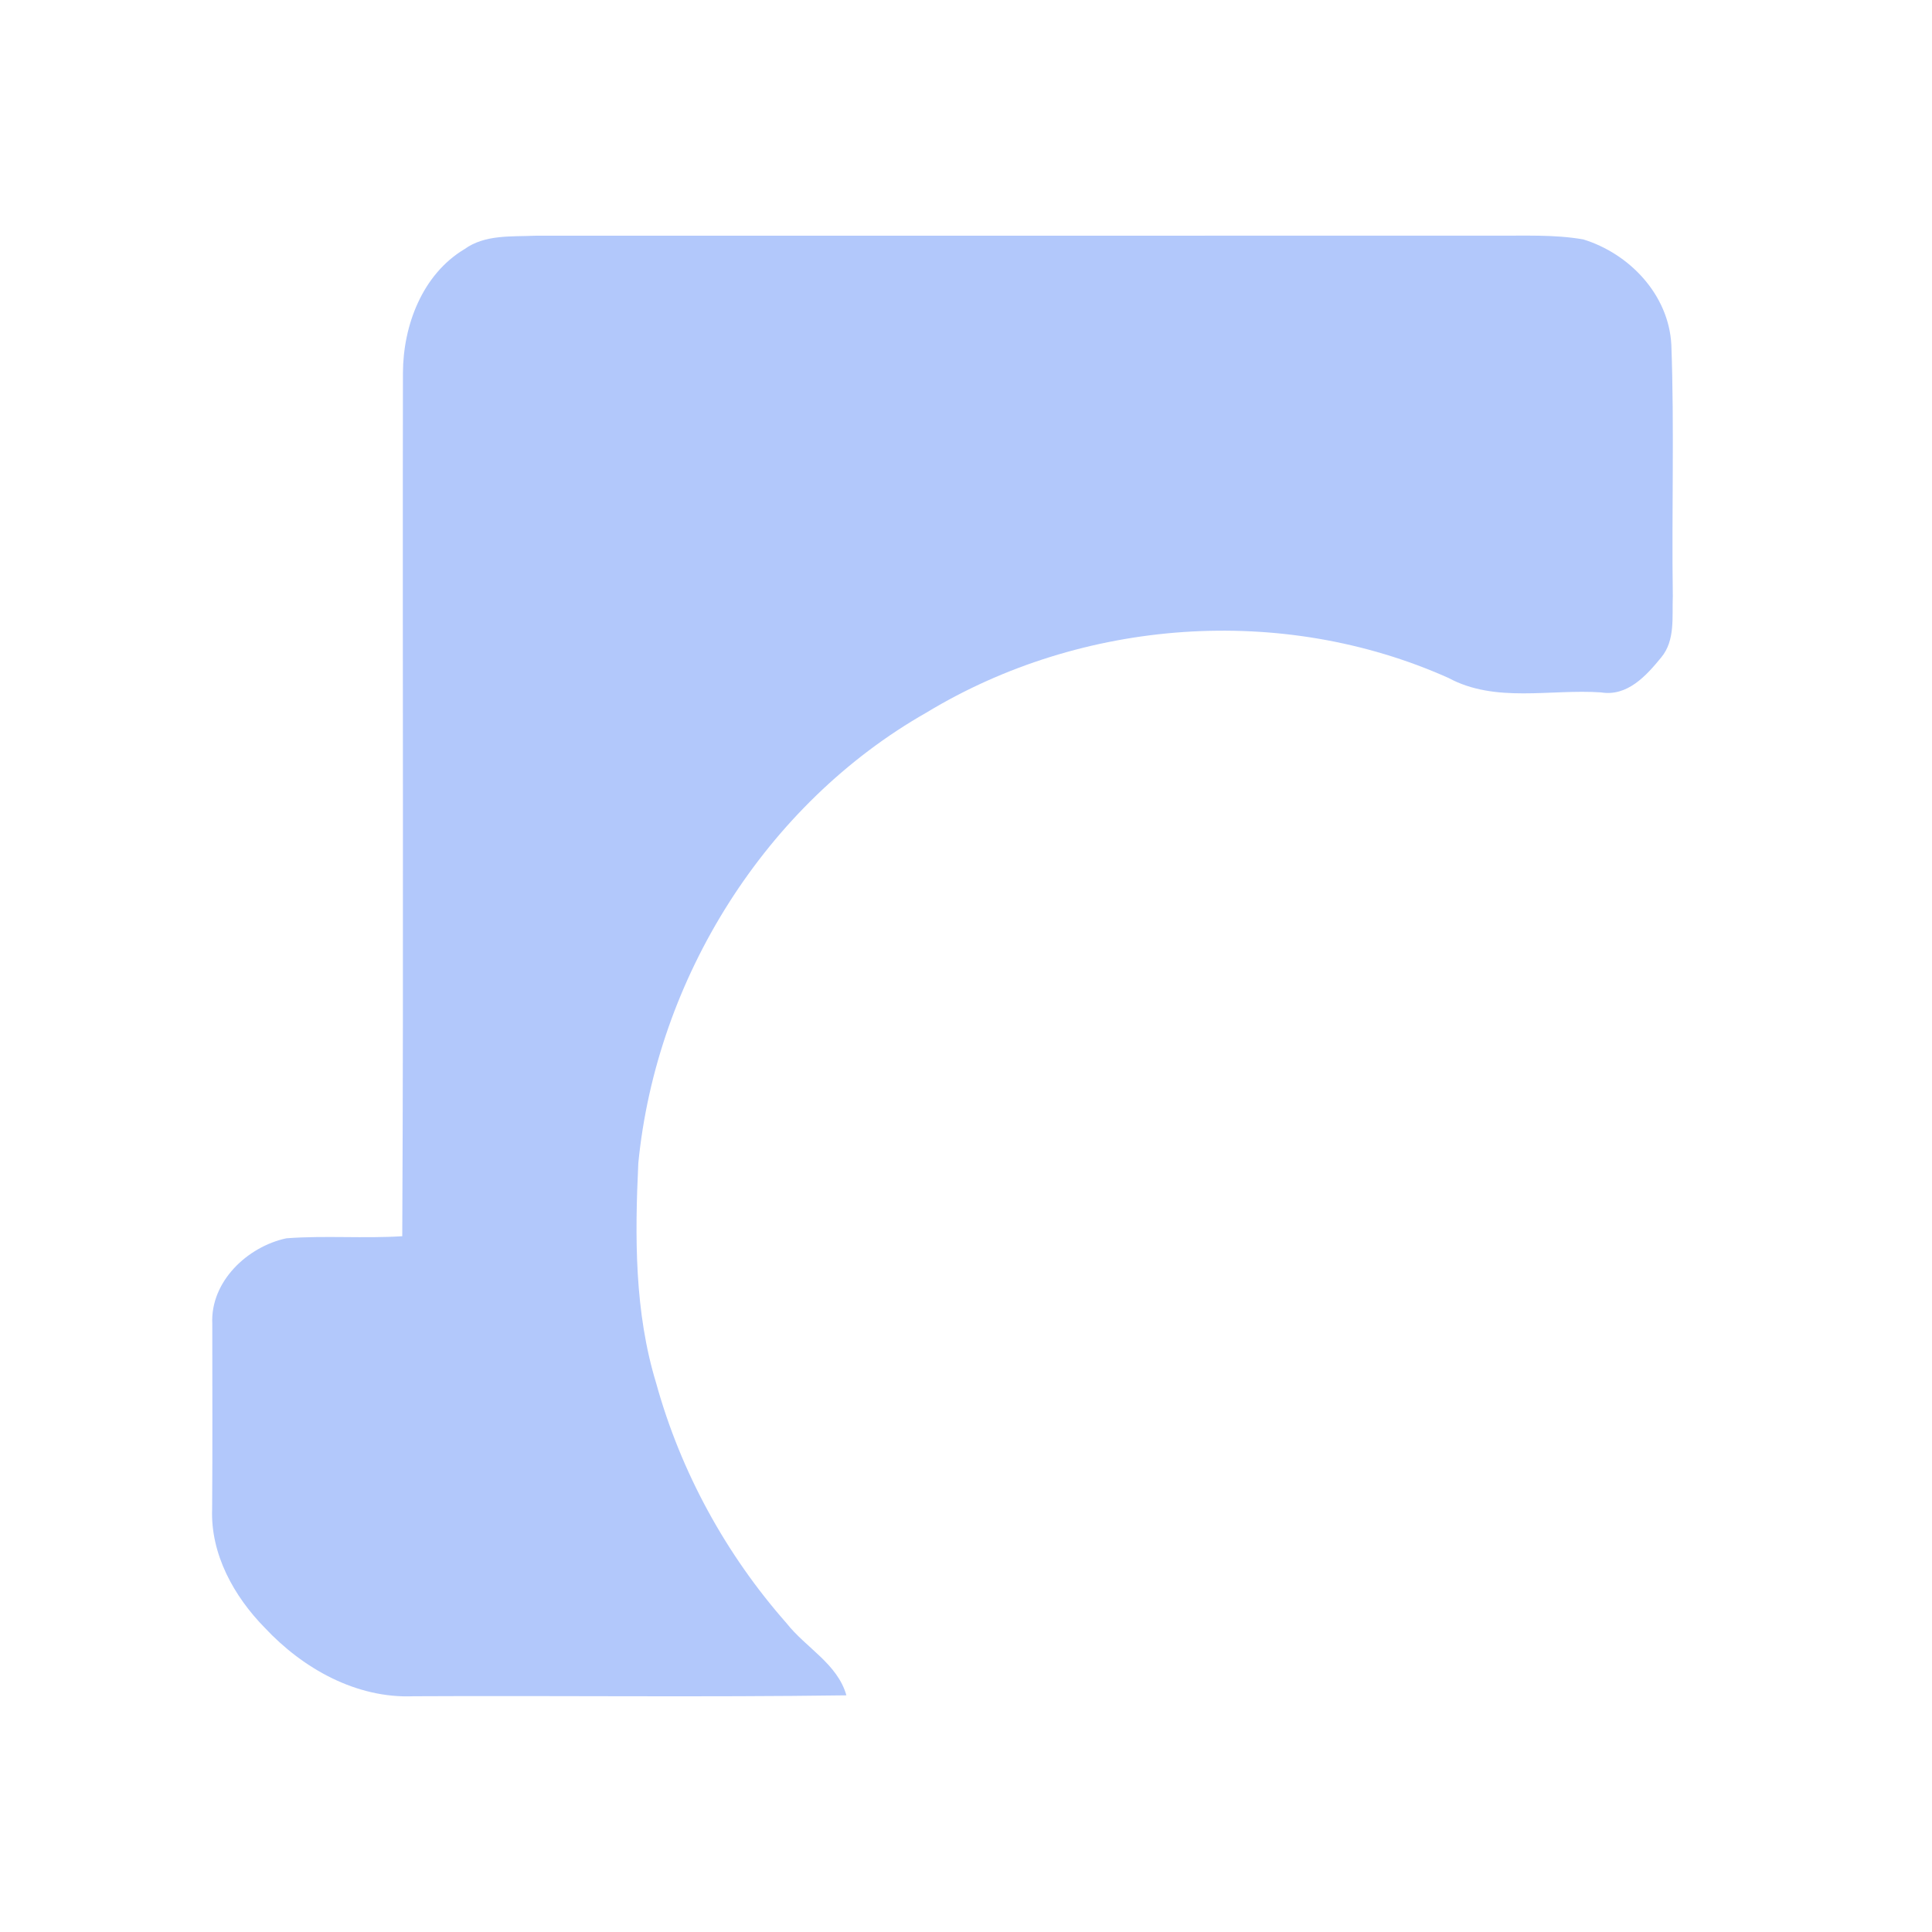 <?xml version="1.0" encoding="UTF-8"?>
<svg width="82px" height="82px" viewBox="0 0 82 82" version="1.1" xmlns="http://www.w3.org/2000/svg" xmlns:xlink="http://www.w3.org/1999/xlink">
    <title>1</title>
    <defs>
        <filter id="filter-1">
            <feColorMatrix in="SourceGraphic" type="matrix" values="0 0 0 0 0.698 0 0 0 0 0.784 0 0 0 0 0.984 0 0 0 1 0"></feColorMatrix>
        </filter>
    </defs>
    <g id="页面-1" stroke="none" stroke-width="1" fill="none" fill-rule="evenodd">
        <g id="1">
            <g id="编组-2">
                <rect id="矩形" x="0" y="0" width="82" height="82"></rect>
                <path d="M19.714,10.574 C20.586,9.946 21.703,10.05 22.714,10.005 C36.278,10.001 49.84,10.008 63.404,10.001 C64.667,10.014 65.946,9.943 67.198,10.161 C69.158,10.763 70.828,12.508 70.937,14.636 C71.067,18.187 70.947,21.744 70.999,25.302 C70.963,26.174 71.112,27.18 70.505,27.906 C69.865,28.69 69.065,29.572 67.947,29.387 C65.794,29.24 63.469,29.849 61.48,28.775 C54.422,25.618 45.926,26.243 39.323,30.243 C32.494,34.126 27.861,41.53 27.092,49.367 C26.944,52.489 26.928,55.685 27.848,58.699 C28.887,62.465 30.809,65.976 33.385,68.896 C34.202,69.937 35.549,70.618 35.923,71.955 C29.801,72.04 23.676,71.962 17.551,71.994 C15.126,72.095 12.862,70.823 11.238,69.088 C9.927,67.753 8.93,65.96 9.004,64.04 C9.023,61.423 9.01,58.806 9.01,56.189 C8.923,54.393 10.502,52.909 12.155,52.557 C13.792,52.433 15.436,52.573 17.073,52.469 C17.134,40.257 17.079,28.042 17.102,15.831 C17.108,13.813 17.925,11.645 19.714,10.574 L19.714,10.574 Z" id="路径" fill="#B2C8FB"></path>
            </g>
            <g filter="url(#filter-1)" id="heimingdan">
                <g transform="translate(9, 10)">
                    <path d="M41.108,22.214 C46.241,21.413 51.616,22.907 55.782,25.947 C58.343,28.067 60.755,30.535 62.095,33.62 C62.898,35.475 63.518,37.423 63.9,39.406 C63.981,41.861 64.241,44.416 63.377,46.772 C62.535,49.732 61.237,52.651 59.078,54.899 C57.61,56.409 56.132,57.952 54.314,59.05 C51.969,60.458 49.319,61.253 46.668,61.869 C44.882,62.042 43.067,62.045 41.281,61.869 C39.09,61.346 36.857,60.809 34.856,59.74 C29.829,56.879 25.665,52.111 24.435,46.389 C23.577,41.909 23.911,37.056 26.134,32.997 C27.641,29.893 30.198,27.425 32.977,25.433 C35.354,23.68 38.223,22.744 41.108,22.214 M31.74,42.941 C31.958,44.4 32.097,46.028 33.17,47.156 C37.689,42.666 42.2,38.167 46.717,33.677 C47.555,32.86 48.422,32.062 49.113,31.113 C46.996,29.715 44.33,29.788 41.898,29.983 C35.823,30.851 31.162,36.893 31.74,42.941 M51.51,39.719 C47.594,43.595 43.713,47.51 39.784,51.377 C39.338,51.818 38.933,52.3 38.56,52.804 C41.072,54.113 44.131,54.733 46.88,53.8 C50.087,53.095 52.769,50.904 54.568,48.235 C56.238,45.6 56.573,42.343 56.001,39.329 C55.667,38.349 55.573,37.088 54.549,36.548 C53.598,37.662 52.547,38.687 51.51,39.719 L51.51,39.719 Z" id="形状" fill="#FFFFFF" fill-rule="nonzero"></path>
                </g>
            </g>
        </g>
    </g>
</svg>